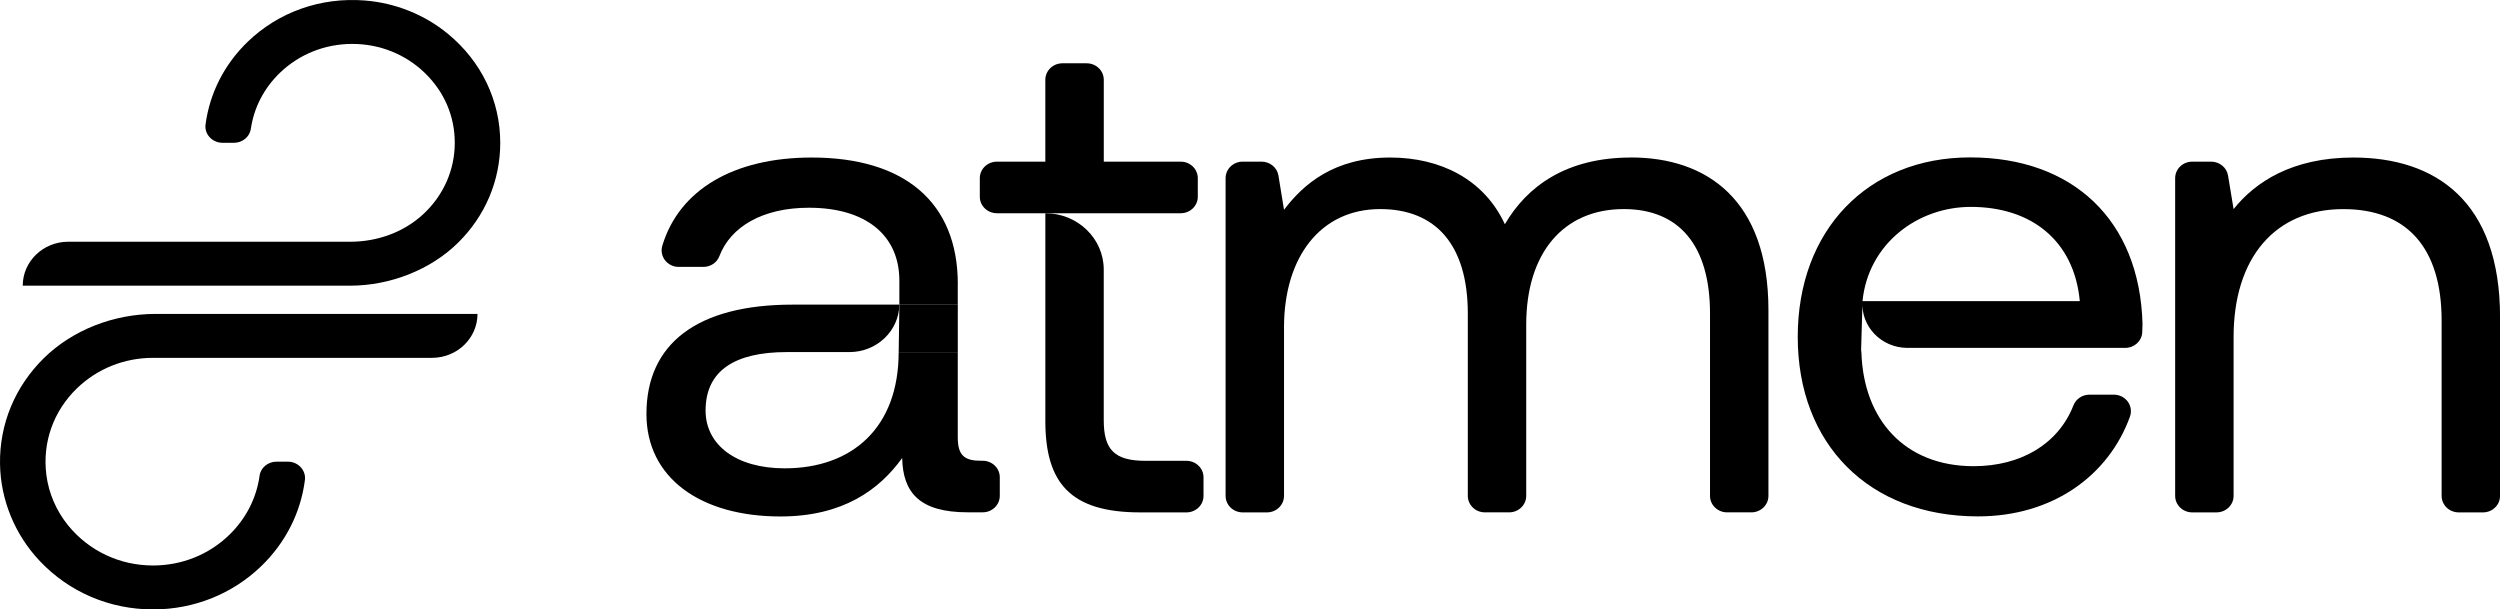 <svg xmlns="http://www.w3.org/2000/svg" width="160" height="39" viewBox="0 0 160 39" fill="none">
<g clip-path="url(#clip0_1112_1965)">
<path d="M22.392 18.284H1.455C1.455 16.73 2.759 15.471 4.368 15.471H22.422C24.16 15.471 25.857 14.858 27.106 13.691C28.393 12.487 29.105 10.867 29.105 9.141C29.105 7.415 28.422 5.861 27.184 4.664C25.946 3.469 24.299 2.81 22.547 2.81C20.796 2.81 19.15 3.469 17.91 4.664C16.892 5.647 16.252 6.893 16.055 8.244C15.98 8.759 15.516 9.139 14.975 9.139H14.24C13.588 9.139 13.071 8.589 13.155 7.965C13.419 5.968 14.353 4.121 15.851 2.675C17.825 0.77 20.519 -0.19 23.343 0.031C25.295 0.184 27.163 0.931 28.655 2.156C30.815 3.926 32.016 6.446 32.016 9.142C32.016 11.554 31.055 13.825 29.307 15.543C27.559 17.262 24.981 18.284 22.392 18.284Z" fill="#000000"/>
<path d="M9.796 39.003C7.027 39.003 4.434 37.901 2.554 35.913C0.946 34.217 0.036 31.988 0.001 29.688C-0.037 27.141 0.961 24.739 2.801 22.927C4.642 21.114 7.284 20.09 9.965 20.09H30.56C30.56 21.643 29.257 22.902 27.647 22.902H9.796C7.957 22.902 6.229 23.593 4.929 24.848C3.426 26.299 2.703 28.306 2.967 30.391C3.116 31.563 3.597 32.683 4.351 33.614C5.691 35.266 7.67 36.191 9.794 36.191C11.633 36.191 13.361 35.5 14.661 34.245C15.74 33.203 16.416 31.878 16.614 30.442C16.685 29.925 17.155 29.547 17.694 29.547H18.428C19.079 29.547 19.593 30.097 19.515 30.721C19.249 32.802 18.28 34.727 16.72 36.233C14.87 38.019 12.41 39.003 9.794 39.003H9.796Z" fill="#000000"/>
<path d="M104.381 10.082C100.232 10.082 97.725 11.931 96.311 14.351C94.989 11.489 92.207 10.082 88.97 10.082C85.369 10.082 83.408 11.799 82.177 13.426L81.82 11.236C81.737 10.723 81.279 10.345 80.741 10.345H79.53C78.927 10.345 78.438 10.818 78.438 11.4V31.738C78.438 32.32 78.927 32.793 79.53 32.793H81.085C81.687 32.793 82.177 32.32 82.177 31.738V20.952C82.177 16.463 84.502 13.381 88.333 13.381C91.888 13.381 93.94 15.669 93.94 20.072V31.736C93.94 32.318 94.43 32.791 95.032 32.791H96.585C97.188 32.791 97.678 32.318 97.678 31.736V20.775C97.678 16.196 100.048 13.381 103.924 13.381C107.435 13.381 109.441 15.669 109.441 20.072V31.736C109.441 32.318 109.931 32.791 110.533 32.791H112.088C112.691 32.791 113.18 32.318 113.18 31.736V19.85C113.18 12.764 109.213 10.078 104.381 10.078V10.082Z" fill="#000000"/>
<path d="M150.609 10.082C146.687 10.082 144.317 11.667 142.95 13.383L142.595 11.235C142.511 10.723 142.052 10.346 141.515 10.346H140.302C139.7 10.346 139.21 10.818 139.21 11.4V31.738C139.21 32.32 139.7 32.793 140.302 32.793H141.857C142.46 32.793 142.95 32.32 142.95 31.738V21.569C142.95 16.508 145.593 13.383 149.972 13.383C154.03 13.383 156.264 15.848 156.264 20.513V31.738C156.264 32.32 156.753 32.793 157.356 32.793H158.911C159.514 32.793 160.003 32.32 160.003 31.738V20.293C160.003 12.855 155.854 10.082 150.611 10.082H150.609Z" fill="#000000"/>
<path d="M119.2 19.271C119.564 15.617 122.71 13.241 126.131 13.241C130.007 13.241 132.742 15.398 133.108 19.271H119.202C119.078 20.888 120.404 22.265 122.082 22.265H136.014C136.593 22.265 137.075 21.827 137.104 21.27C137.113 21.084 137.121 20.901 137.121 20.725C136.939 14.08 132.653 10.074 126.088 10.074C119.522 10.074 115.055 14.741 115.055 21.562C115.055 28.428 119.614 33.049 126.59 33.049C131.389 33.049 134.956 30.421 136.316 26.667C136.565 25.978 136.041 25.258 135.285 25.258H133.723C133.266 25.258 132.862 25.534 132.7 25.945C131.728 28.425 129.328 29.836 126.313 29.836C121.891 29.836 119.268 26.843 119.131 22.574L119.111 22.398L119.202 19.271H119.2Z" fill="#000000"/>
<path d="M76.659 11.401V12.592C76.659 13.174 76.17 13.647 75.567 13.647H63.8C63.198 13.647 62.708 13.174 62.708 12.592V11.401C62.708 10.819 63.198 10.346 63.8 10.346H66.901V5.105C66.901 4.524 67.391 4.051 67.993 4.051H69.55C70.153 4.051 70.642 4.524 70.642 5.105V10.346H75.567C76.17 10.346 76.659 10.819 76.659 11.401Z" fill="#000000"/>
<path d="M73.331 29.493C71.325 29.493 70.64 28.788 70.64 26.895V17.257C70.64 15.264 68.967 13.648 66.902 13.648V26.939C66.902 30.901 68.497 32.793 72.967 32.793H75.933C76.535 32.793 77.025 32.321 77.025 31.739V30.547C77.025 29.965 76.535 29.493 75.933 29.493H73.331Z" fill="#000000"/>
<path d="M61.3 18.181C61.3 12.943 57.881 10.082 51.953 10.082C46.948 10.082 43.469 12.149 42.389 15.722C42.183 16.401 42.704 17.081 43.436 17.081H45.018C45.471 17.081 45.883 16.81 46.038 16.399C46.76 14.499 48.825 13.295 51.769 13.295C55.417 13.295 57.559 15.056 57.559 17.959V19.501H61.296V18.181H61.3Z" fill="#000000"/>
<path d="M62.803 29.489C61.754 29.489 61.297 29.182 61.297 27.994V22.535H57.514C57.514 27.375 54.535 29.973 50.218 29.973C47.118 29.973 45.157 28.477 45.157 26.275C45.157 23.721 47.027 22.533 50.355 22.533H54.368C56.112 22.533 57.534 21.18 57.559 19.496H50.719C44.609 19.496 41.372 22.004 41.372 26.495C41.372 30.588 44.837 33.054 49.944 33.054C53.956 33.054 56.281 31.337 57.739 29.312C57.785 31.512 58.834 32.788 61.934 32.788H62.894C63.496 32.788 63.986 32.316 63.986 31.734V30.542C63.986 29.96 63.496 29.488 62.894 29.488H62.801L62.803 29.489Z" fill="#000000"/>
<path d="M61.299 22.537V19.5H57.561L57.516 22.537H61.299Z" fill="#000000"/>
</g>
<defs>
<clipPath id="clip0_1112_1965">
<rect width="160" height="39" fill="white"/>
</clipPath>
</defs>
</svg>